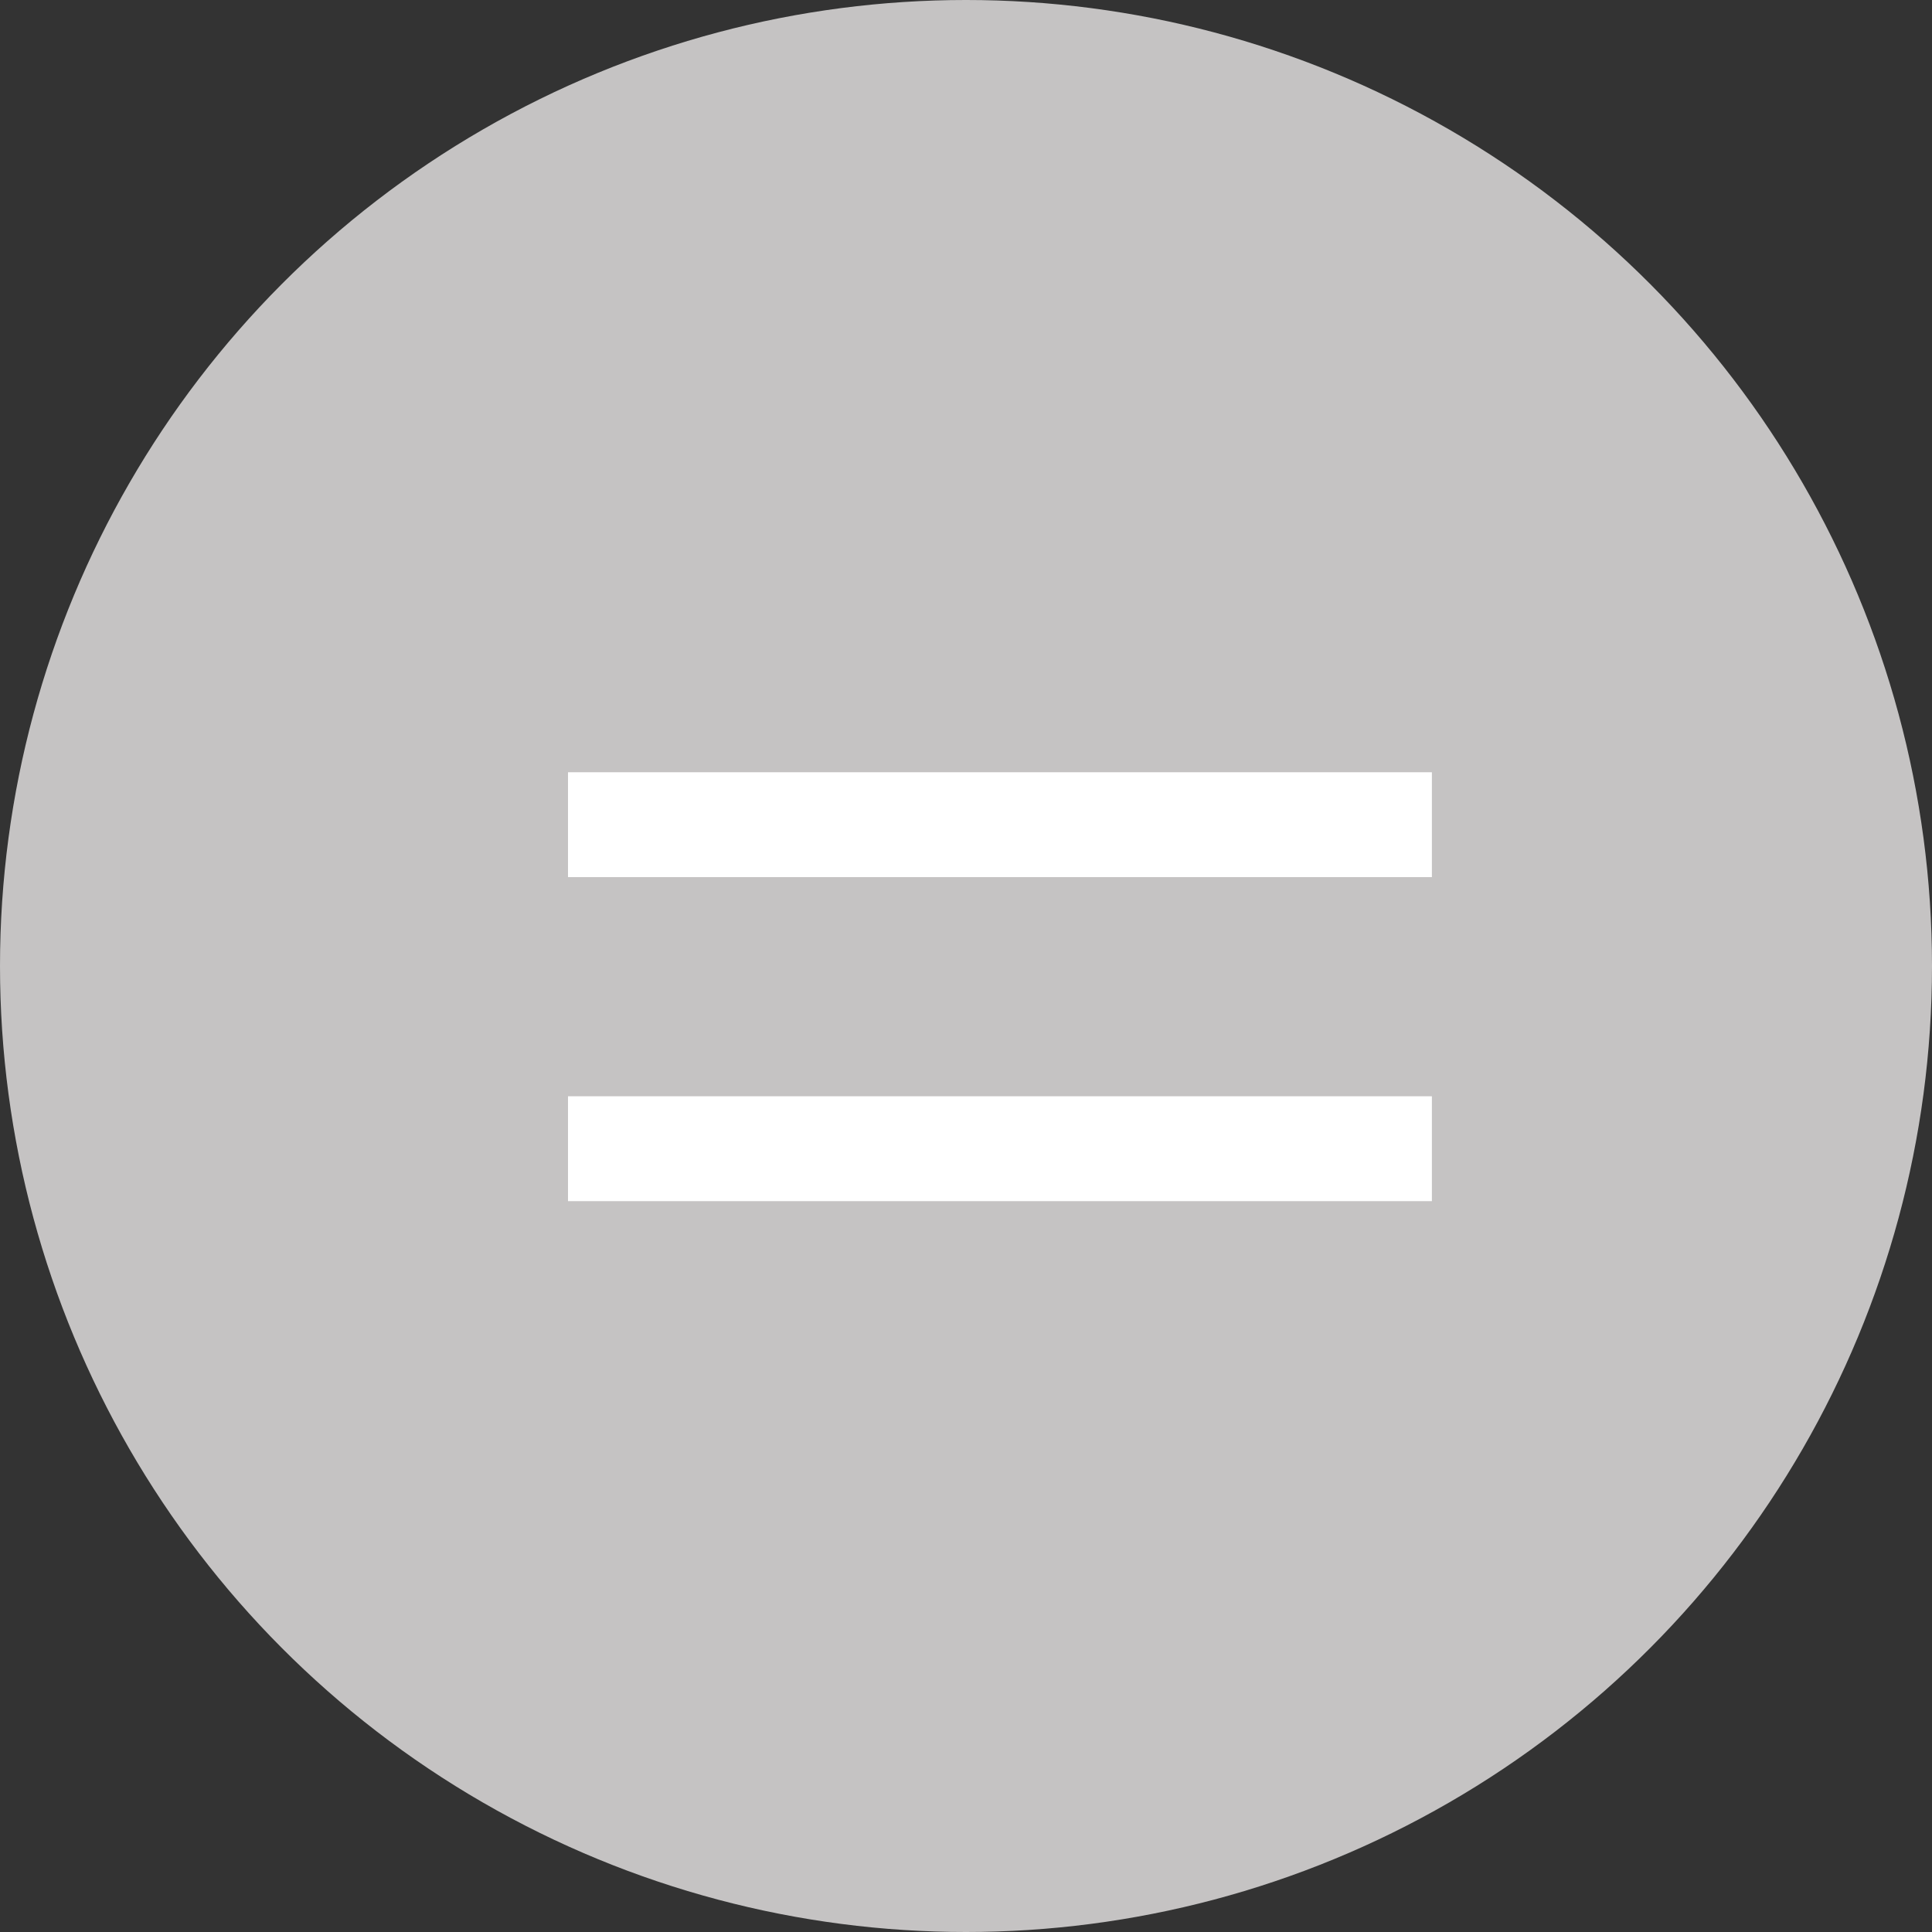 <?xml version="1.0" encoding="UTF-8"?>
<svg id="_レイヤー_2" data-name="レイヤー 2" xmlns="http://www.w3.org/2000/svg" viewBox="0 0 35 35">
  <rect x="0" y="0" width="35" height="35" fill="#333333" stroke="none"/>
  <defs>
    <style>
      .cls-1 {
        fill: #fff;
      }

      .cls-1, .cls-2 {
        stroke-width: 0px;
      }

      .cls-2 {
        fill: #c5c3c3;
      }
    </style>
  </defs>
  <g id="_レイヤー_2-2" data-name="レイヤー 2">
    <circle class="cls-2" cx="17.5" cy="17.5" r="17.5"/>
    <rect class="cls-1" x="10.29" y="13.99" width="15.65" height="1.9"/>
    <rect class="cls-1" x="10.29" y="19.86" width="15.65" height="1.9"/>
  </g>
</svg>